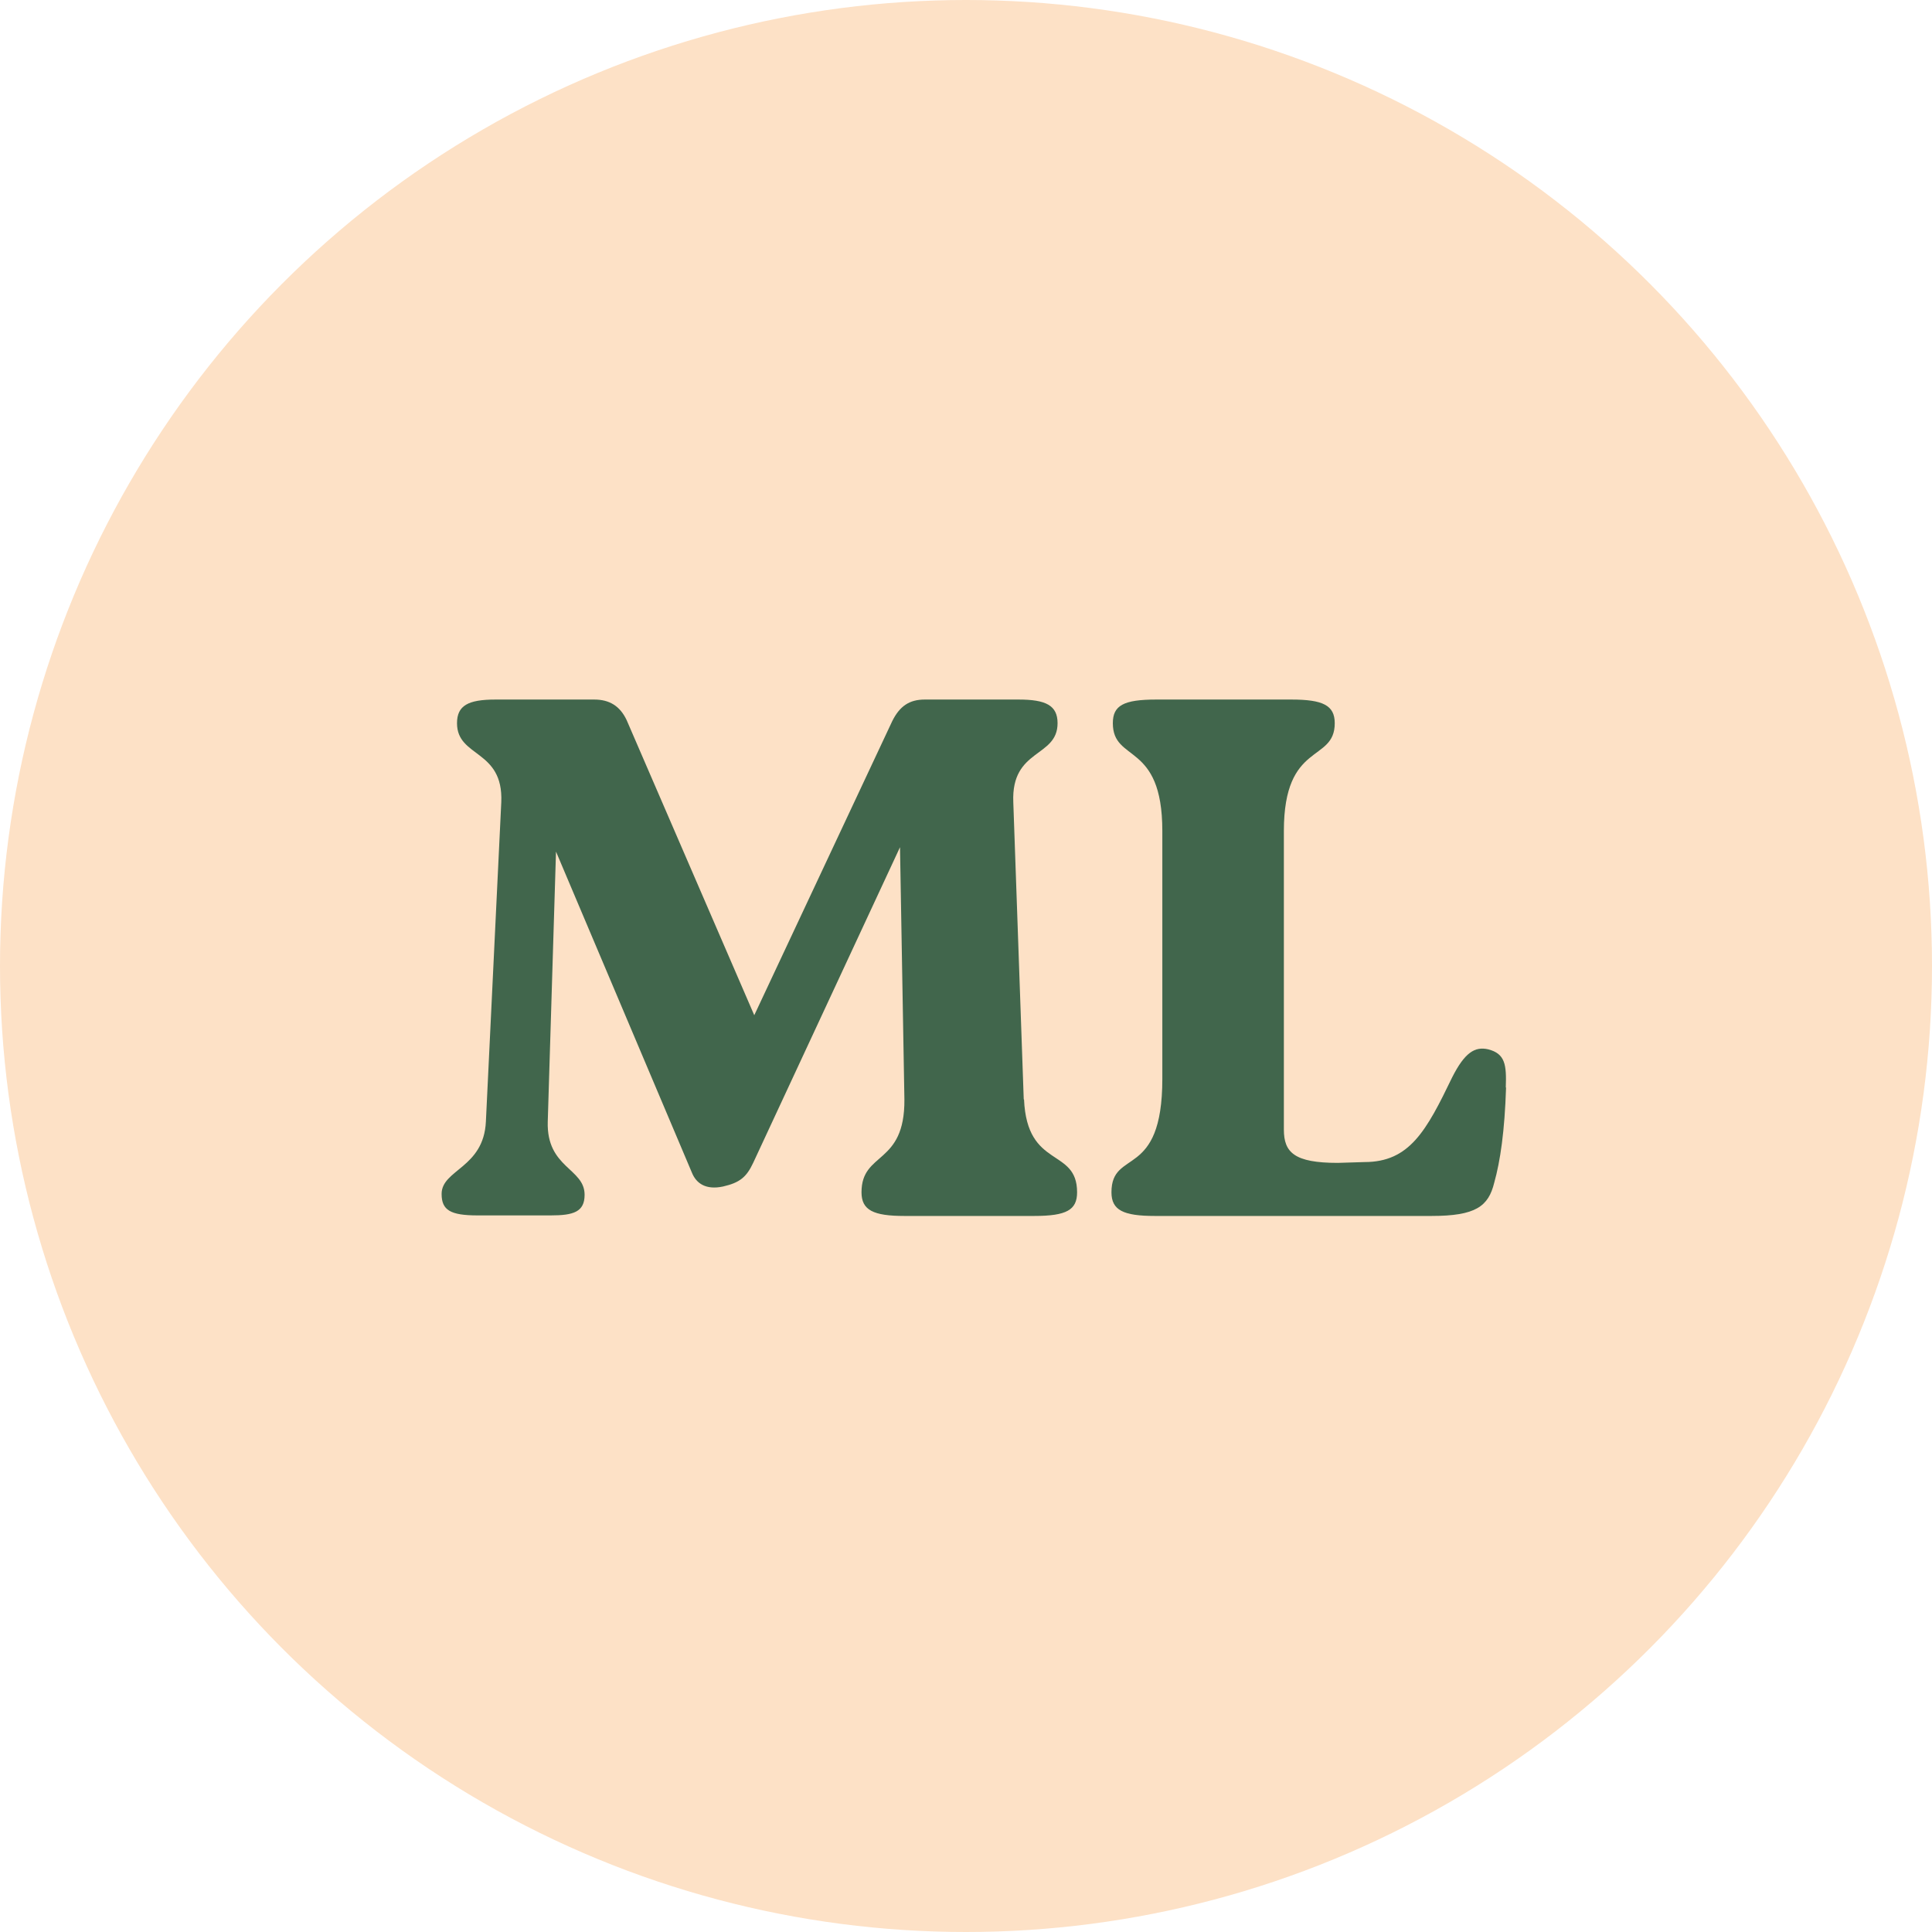 <?xml version="1.0" encoding="UTF-8"?> <svg xmlns="http://www.w3.org/2000/svg" id="Calque_2" data-name="Calque 2" viewBox="0 0 70.26 70.26"><defs><style> .cls-1 { fill: #41664c; } .cls-2 { fill: #fde1c6; } </style></defs><g id="Calque_1-2" data-name="Calque 1"><circle class="cls-2" cx="35.13" cy="35.13" r="35.13"></circle><g><path class="cls-1" d="M37.24,39.98c.11,2.55,1.93,1.74,1.93,3.38,0,.64-.38.86-1.56.86h-4.72c-1.13,0-1.56-.21-1.56-.86,0-1.5,1.58-.97,1.56-3.38l-.16-9.17-5.34,11.48c-.24.51-.48.72-1.1.86-.62.13-.97-.11-1.13-.51l-4.94-11.67-.3,9.82c-.05,1.69,1.34,1.69,1.34,2.66,0,.62-.4.75-1.23.75h-2.66c-.99,0-1.31-.19-1.31-.78,0-.89,1.53-.94,1.61-2.63l.56-11.62c.08-1.93-1.61-1.61-1.61-2.87,0-.64.4-.86,1.4-.86h3.59c.56,0,.94.24,1.18.75l4.64,10.73,5.02-10.7c.27-.54.62-.78,1.18-.78h3.41c.99,0,1.42.21,1.42.86,0,1.26-1.69.91-1.61,2.87l.38,10.81Z"></path><path class="cls-1" d="M54.77,39.55c-.05,1.58-.21,2.68-.43,3.46-.21.86-.67,1.21-2.28,1.21h-10.06c-1.15,0-1.58-.21-1.58-.86,0-1.61,1.85-.43,1.85-4.13v-9.01c0-3.27-1.8-2.47-1.8-3.92,0-.64.38-.86,1.58-.86h4.91c1.15,0,1.58.21,1.58.86,0,1.45-1.85.64-1.85,3.92v10.86c0,.83.38,1.21,1.96,1.21l.97-.03c1.64,0,2.25-1.13,3.19-3.08.46-.91.83-1.13,1.31-1.02.62.16.67.56.64,1.39Z"></path></g></g></svg> 